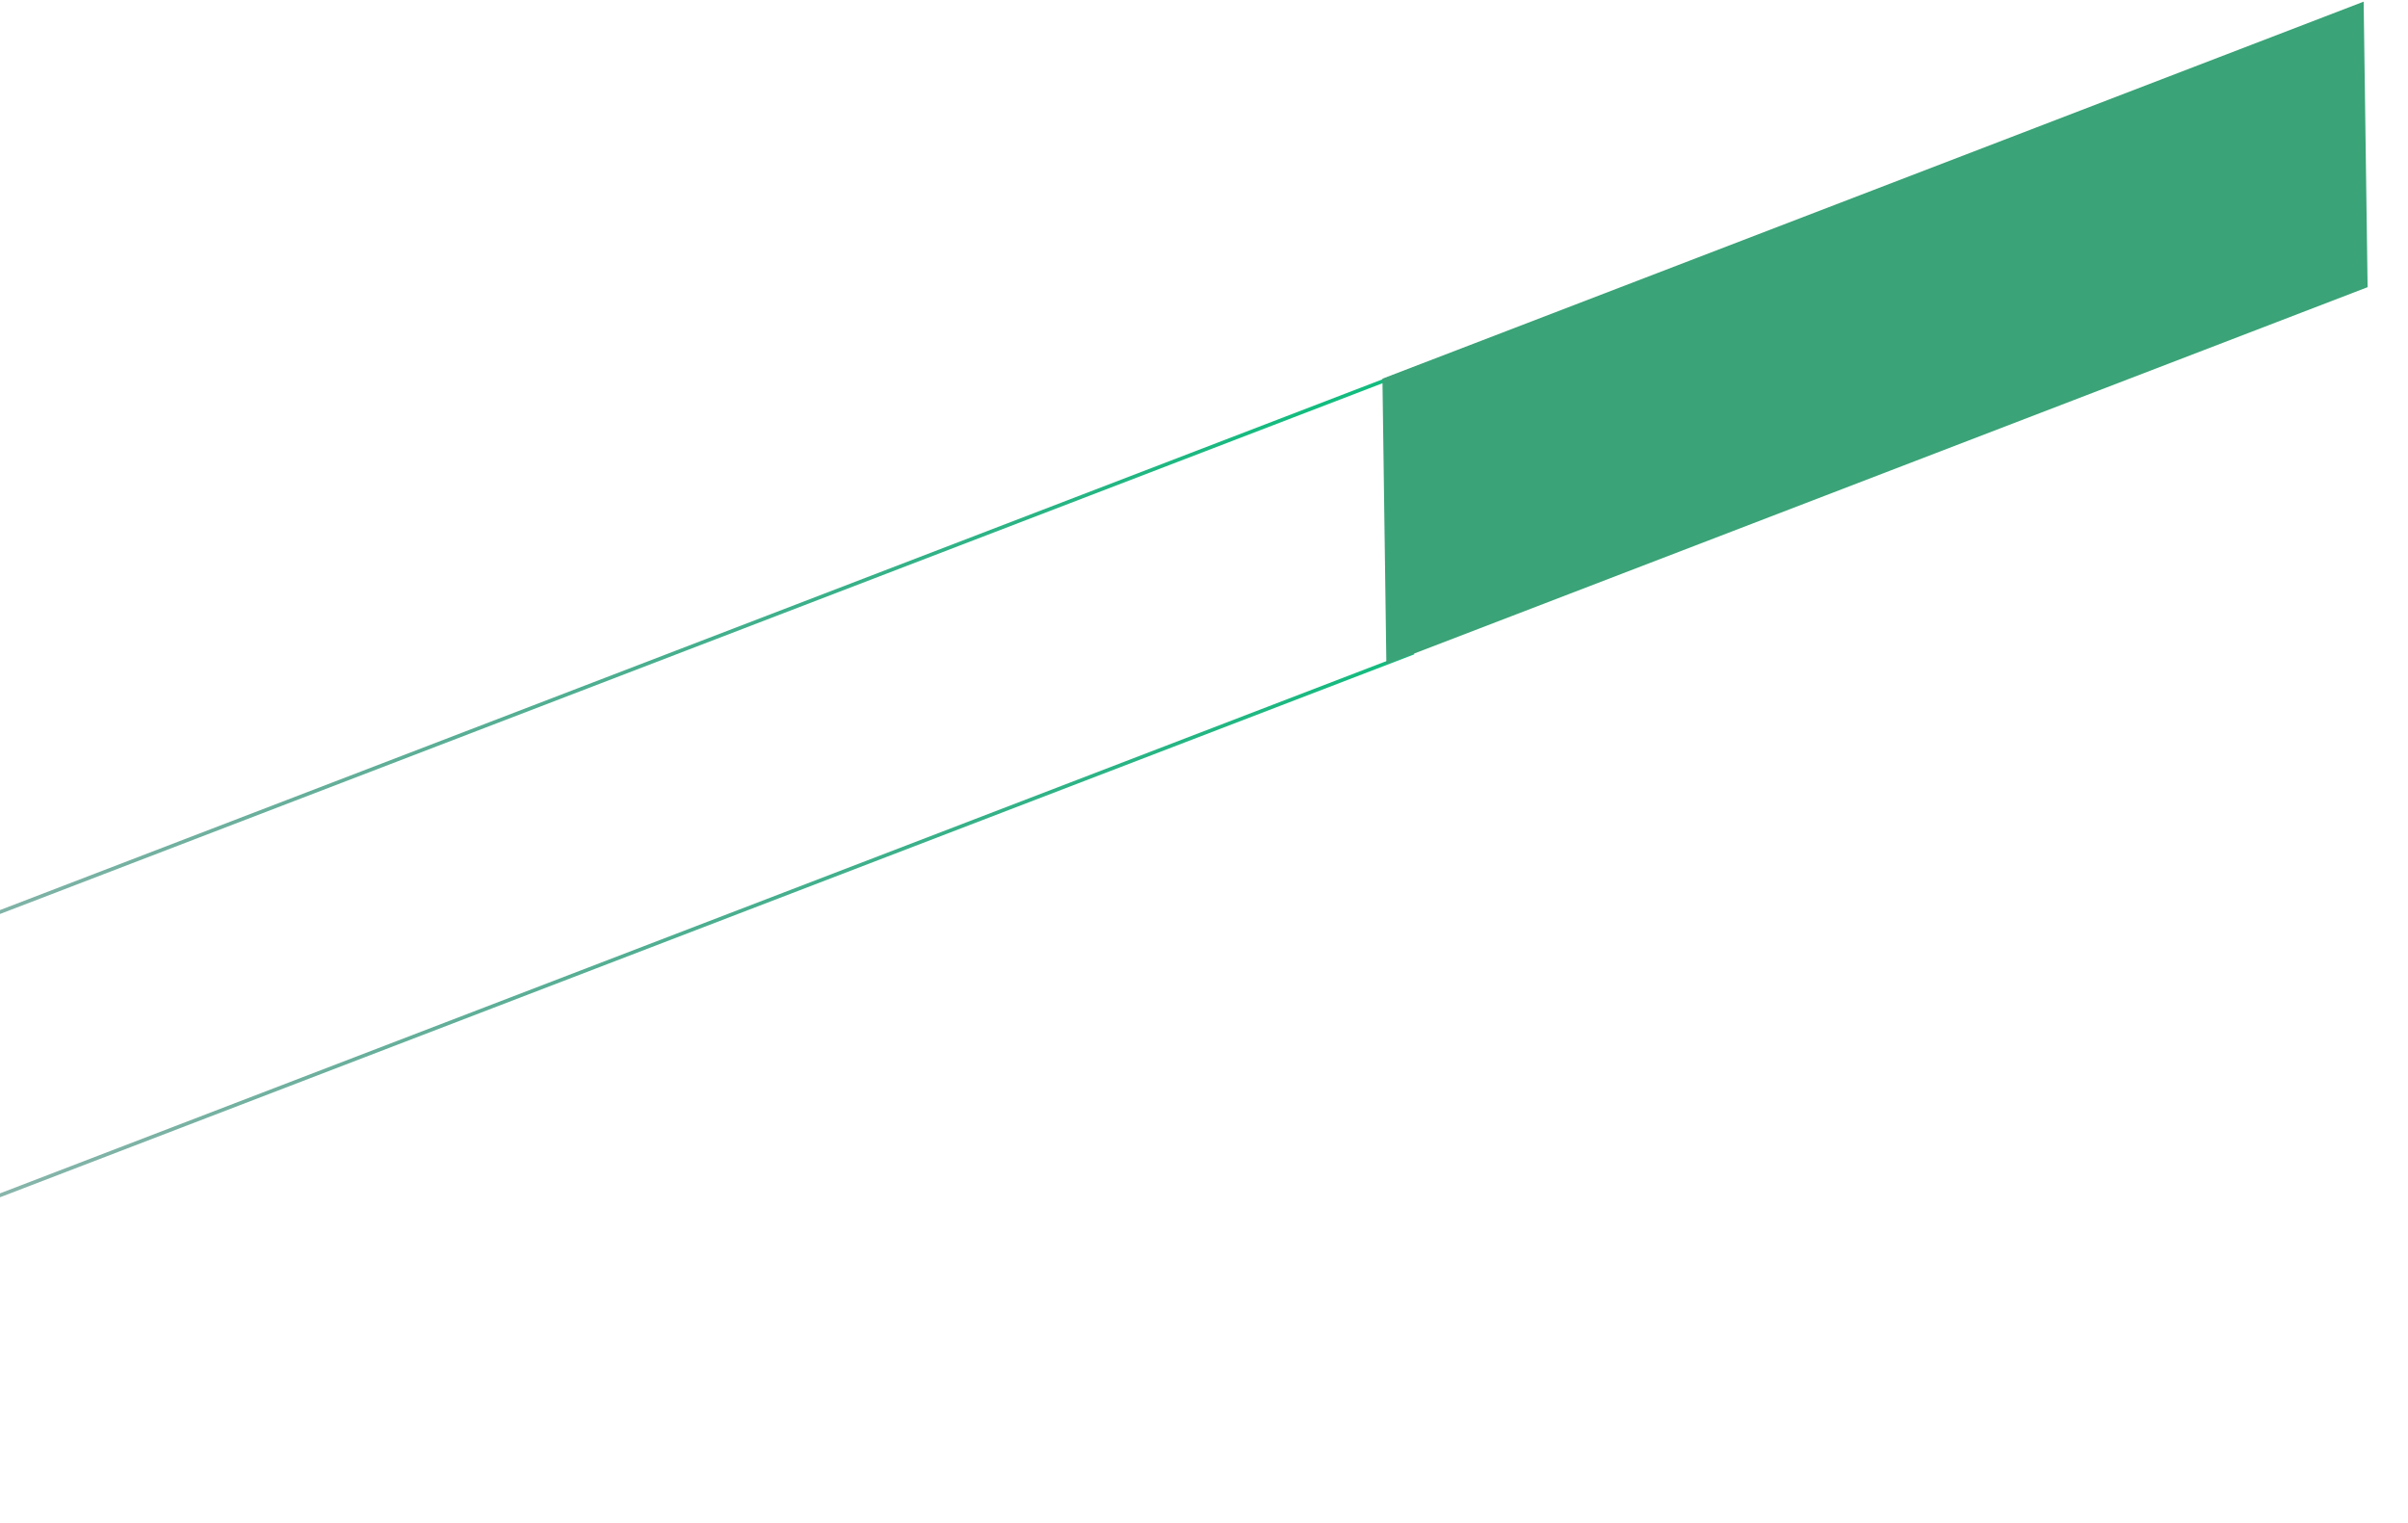 <svg width="658" height="416" viewBox="0 0 658 416" fill="none" xmlns="http://www.w3.org/2000/svg">
<path fill-rule="evenodd" clip-rule="evenodd" d="M-1382.87 780.548L391.875 99.296L391.516 98.362L-1383.23 779.614L-1382.87 780.548ZM-1381.81 857.541L386.473 178.77L386.115 177.837L-1382.17 856.607L-1381.81 857.541Z" fill="url(#paint0_linear_2874_1847)"/>
<path d="M377.759 103.468L378.837 181.481L646.959 78.463L645.88 0.451L377.759 103.468Z" fill="#3AA377"/>
<defs>
<linearGradient id="paint0_linear_2874_1847" x1="371.438" y1="146.556" x2="-395.296" y2="438.095" gradientUnits="userSpaceOnUse">
<stop stop-color="#12BC7F"/>
<stop offset="1" stop-color="#0D1B2E" stop-opacity="0"/>
</linearGradient>
</defs>
</svg>
